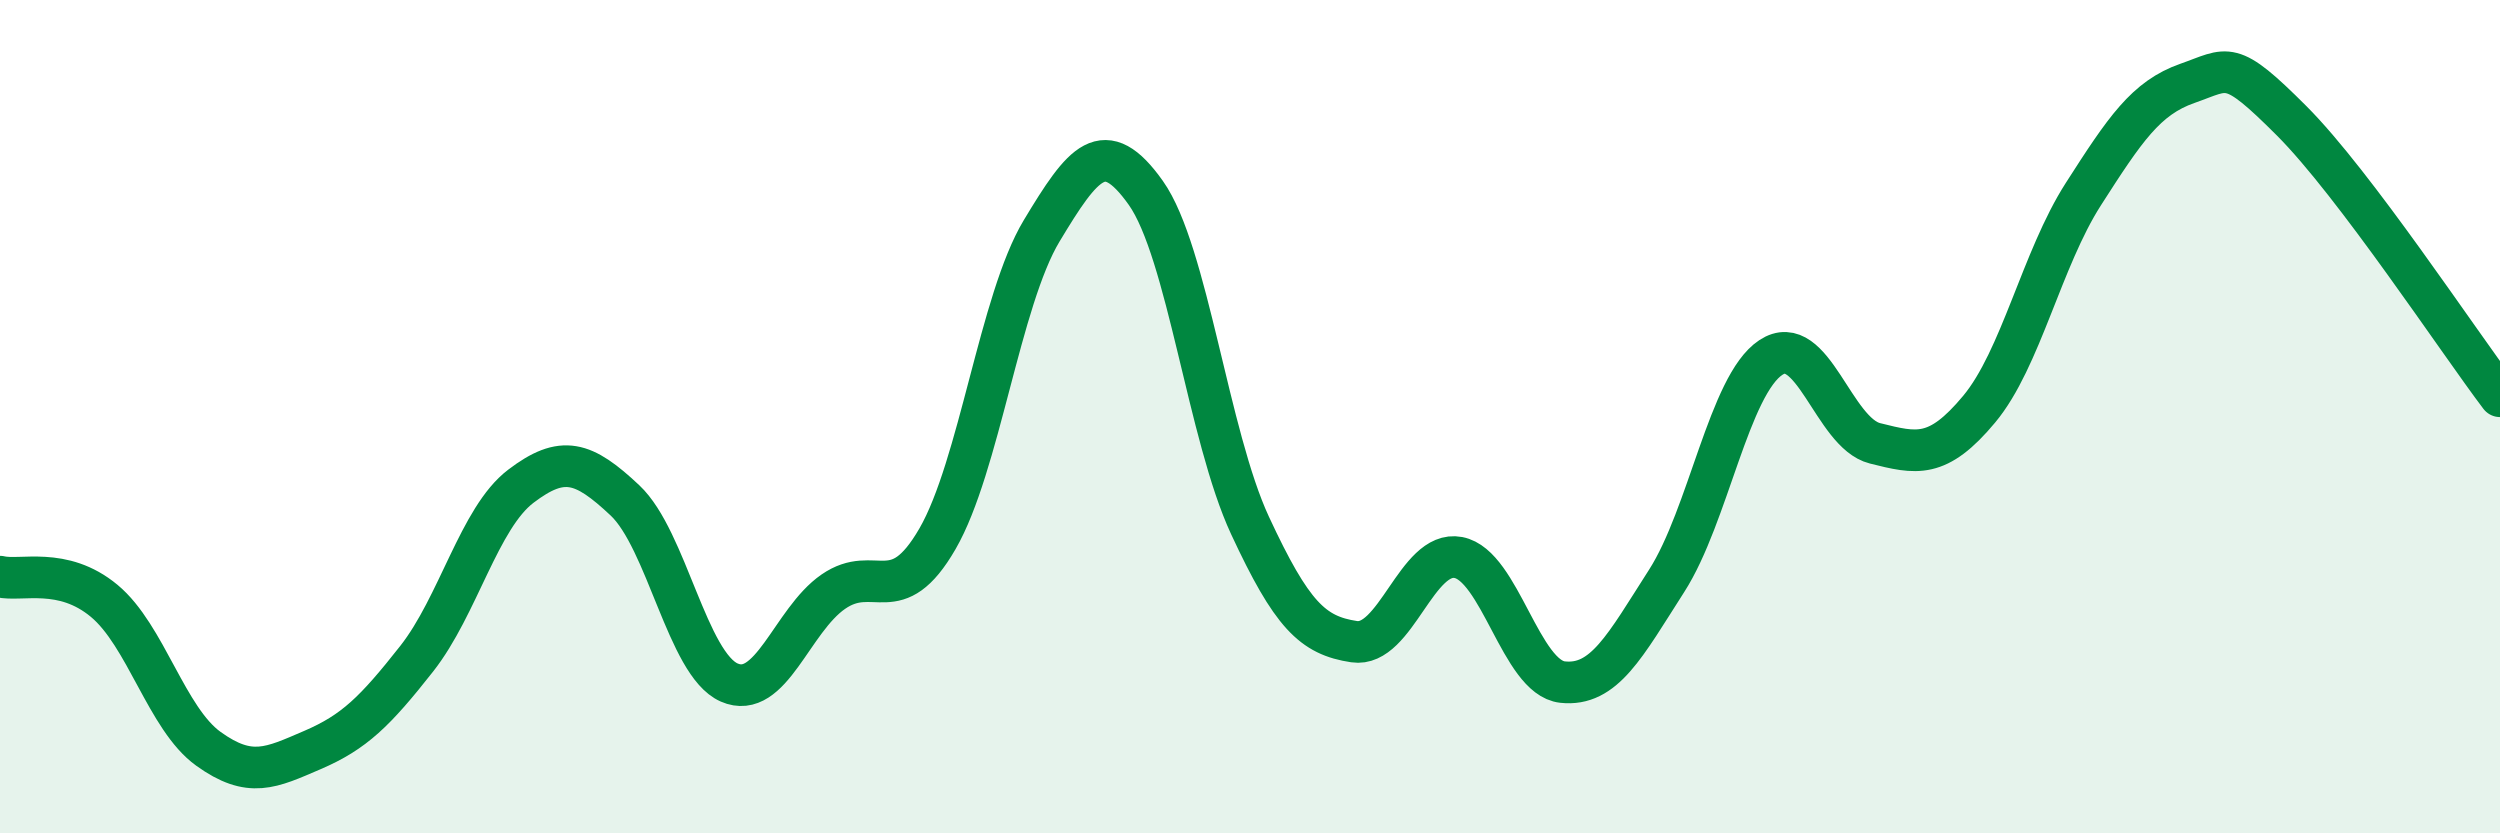 
    <svg width="60" height="20" viewBox="0 0 60 20" xmlns="http://www.w3.org/2000/svg">
      <path
        d="M 0,13.84 C 0.5,13.96 1.5,13.59 2.5,14.42 C 3.5,15.25 4,17.25 5,17.97 C 6,18.69 6.5,18.43 7.5,18 C 8.5,17.57 9,17.08 10,15.81 C 11,14.54 11.5,12.43 12.5,11.67 C 13.5,10.91 14,11.07 15,12.01 C 16,12.95 16.5,15.94 17.5,16.38 C 18.5,16.82 19,14.89 20,14.2 C 21,13.51 21.5,14.66 22.5,12.93 C 23.5,11.2 24,7.2 25,5.54 C 26,3.88 26.5,3.22 27.5,4.63 C 28.5,6.04 29,10.46 30,12.61 C 31,14.76 31.5,15.25 32.5,15.4 C 33.5,15.55 34,13.19 35,13.38 C 36,13.57 36.5,16.26 37.5,16.37 C 38.5,16.48 39,15.5 40,13.94 C 41,12.38 41.5,9.24 42.5,8.58 C 43.5,7.92 44,10.39 45,10.64 C 46,10.89 46.5,11.02 47.5,9.82 C 48.5,8.62 49,6.22 50,4.66 C 51,3.1 51.5,2.35 52.5,2 C 53.5,1.65 53.5,1.4 55,2.9 C 56.5,4.4 59,8.19 60,9.51L60 20L0 20Z"
        fill="#008740"
        opacity="0.1"
        stroke-linecap="round"
        stroke-linejoin="round"
      />
      <path
        d="M 0,13.84 C 0.5,13.96 1.5,13.59 2.5,14.42 C 3.5,15.25 4,17.25 5,17.97 C 6,18.69 6.5,18.43 7.5,18 C 8.5,17.57 9,17.08 10,15.81 C 11,14.54 11.5,12.43 12.5,11.67 C 13.5,10.91 14,11.07 15,12.01 C 16,12.95 16.5,15.94 17.5,16.38 C 18.5,16.82 19,14.89 20,14.2 C 21,13.51 21.5,14.66 22.5,12.93 C 23.5,11.2 24,7.2 25,5.54 C 26,3.88 26.5,3.22 27.5,4.63 C 28.5,6.04 29,10.46 30,12.61 C 31,14.76 31.5,15.25 32.5,15.4 C 33.5,15.55 34,13.19 35,13.38 C 36,13.57 36.5,16.26 37.5,16.37 C 38.5,16.48 39,15.5 40,13.94 C 41,12.38 41.5,9.24 42.5,8.58 C 43.5,7.92 44,10.39 45,10.64 C 46,10.89 46.5,11.02 47.5,9.82 C 48.5,8.62 49,6.22 50,4.66 C 51,3.1 51.5,2.35 52.5,2 C 53.5,1.65 53.5,1.4 55,2.9 C 56.5,4.4 59,8.19 60,9.51"
        stroke="#008740"
        stroke-width="1"
        fill="none"
        stroke-linecap="round"
        stroke-linejoin="round"
      />
    </svg>
  